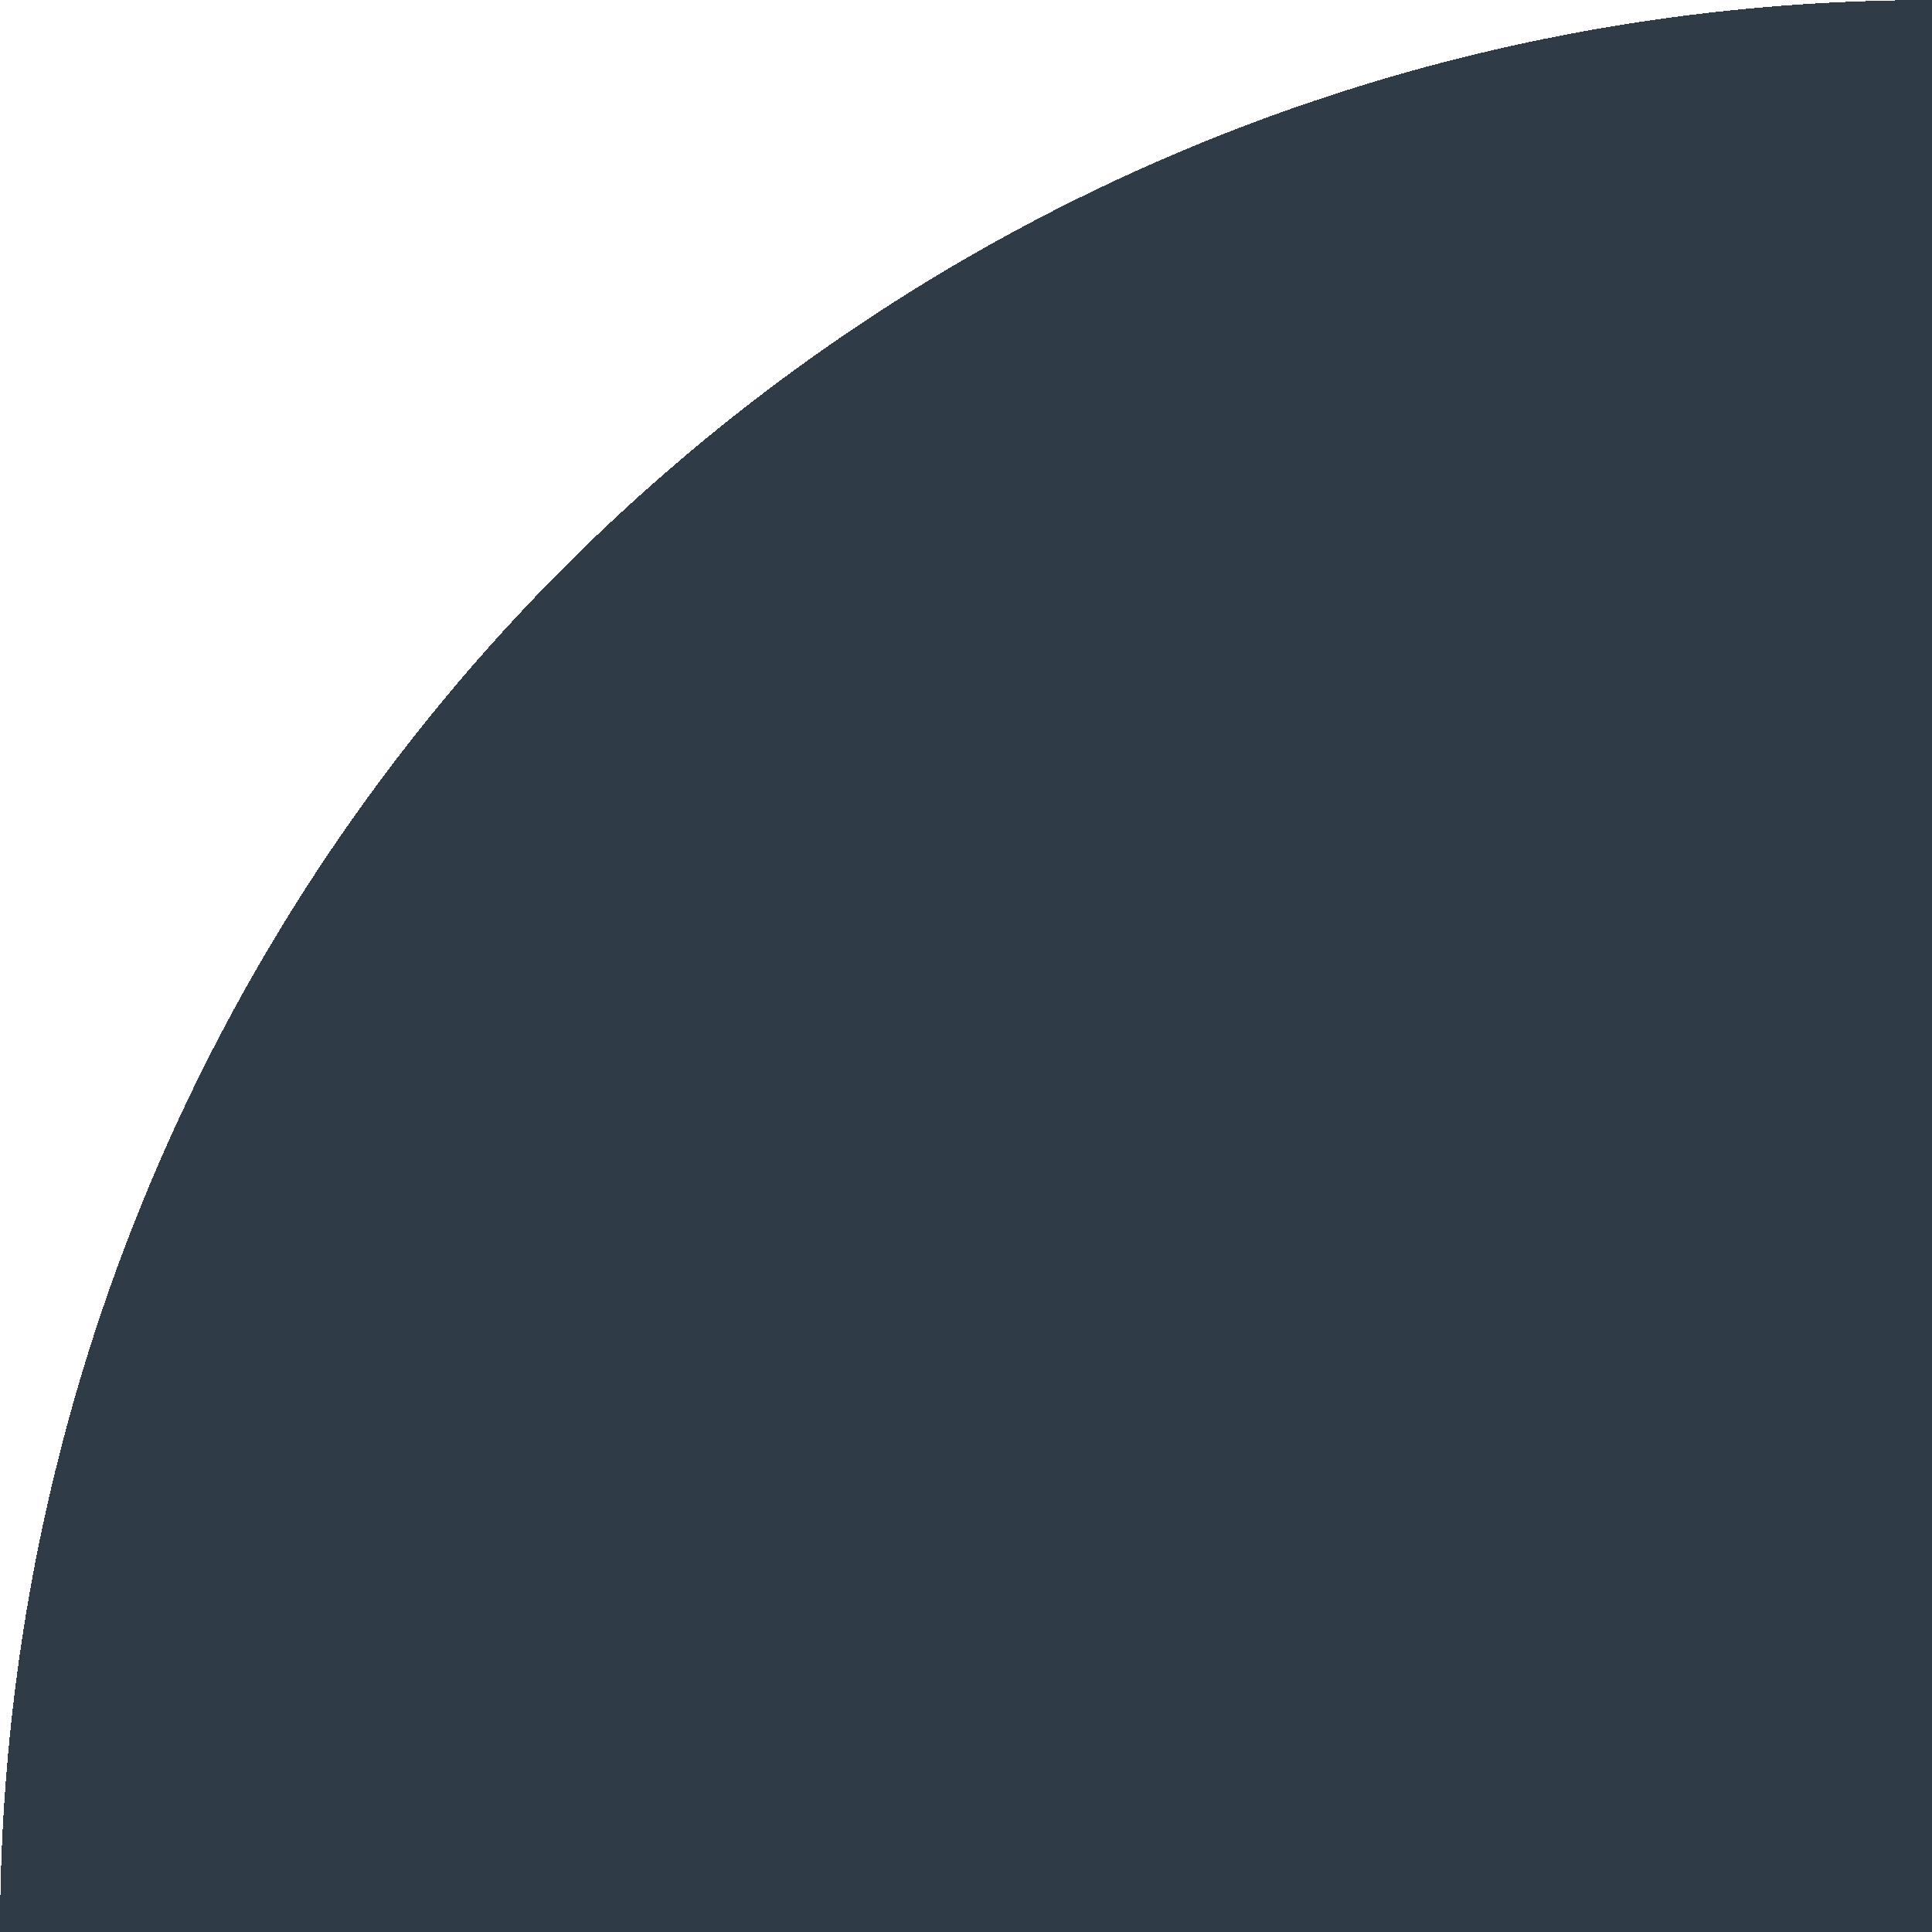 <?xml version="1.0" encoding="utf-8"?>
<svg version="1.1" id="Layer_1" xmlns="http://www.w3.org/2000/svg" xmlns:xlink="http://www.w3.org/1999/xlink" x="0px" y="0px" width="100px" height="100px" viewBox="0 0 100 100" style="enable-background:new 0 0 100 100;" xml:space="preserve">
<style type="text/css">
.st0{fill:#2f3b46;}
</style>
<path shape-rendering="crispEdges" class="st0" d="M0,100C0,44.7,44.8,0,100,0 M0,100h100V0"/>
</svg>